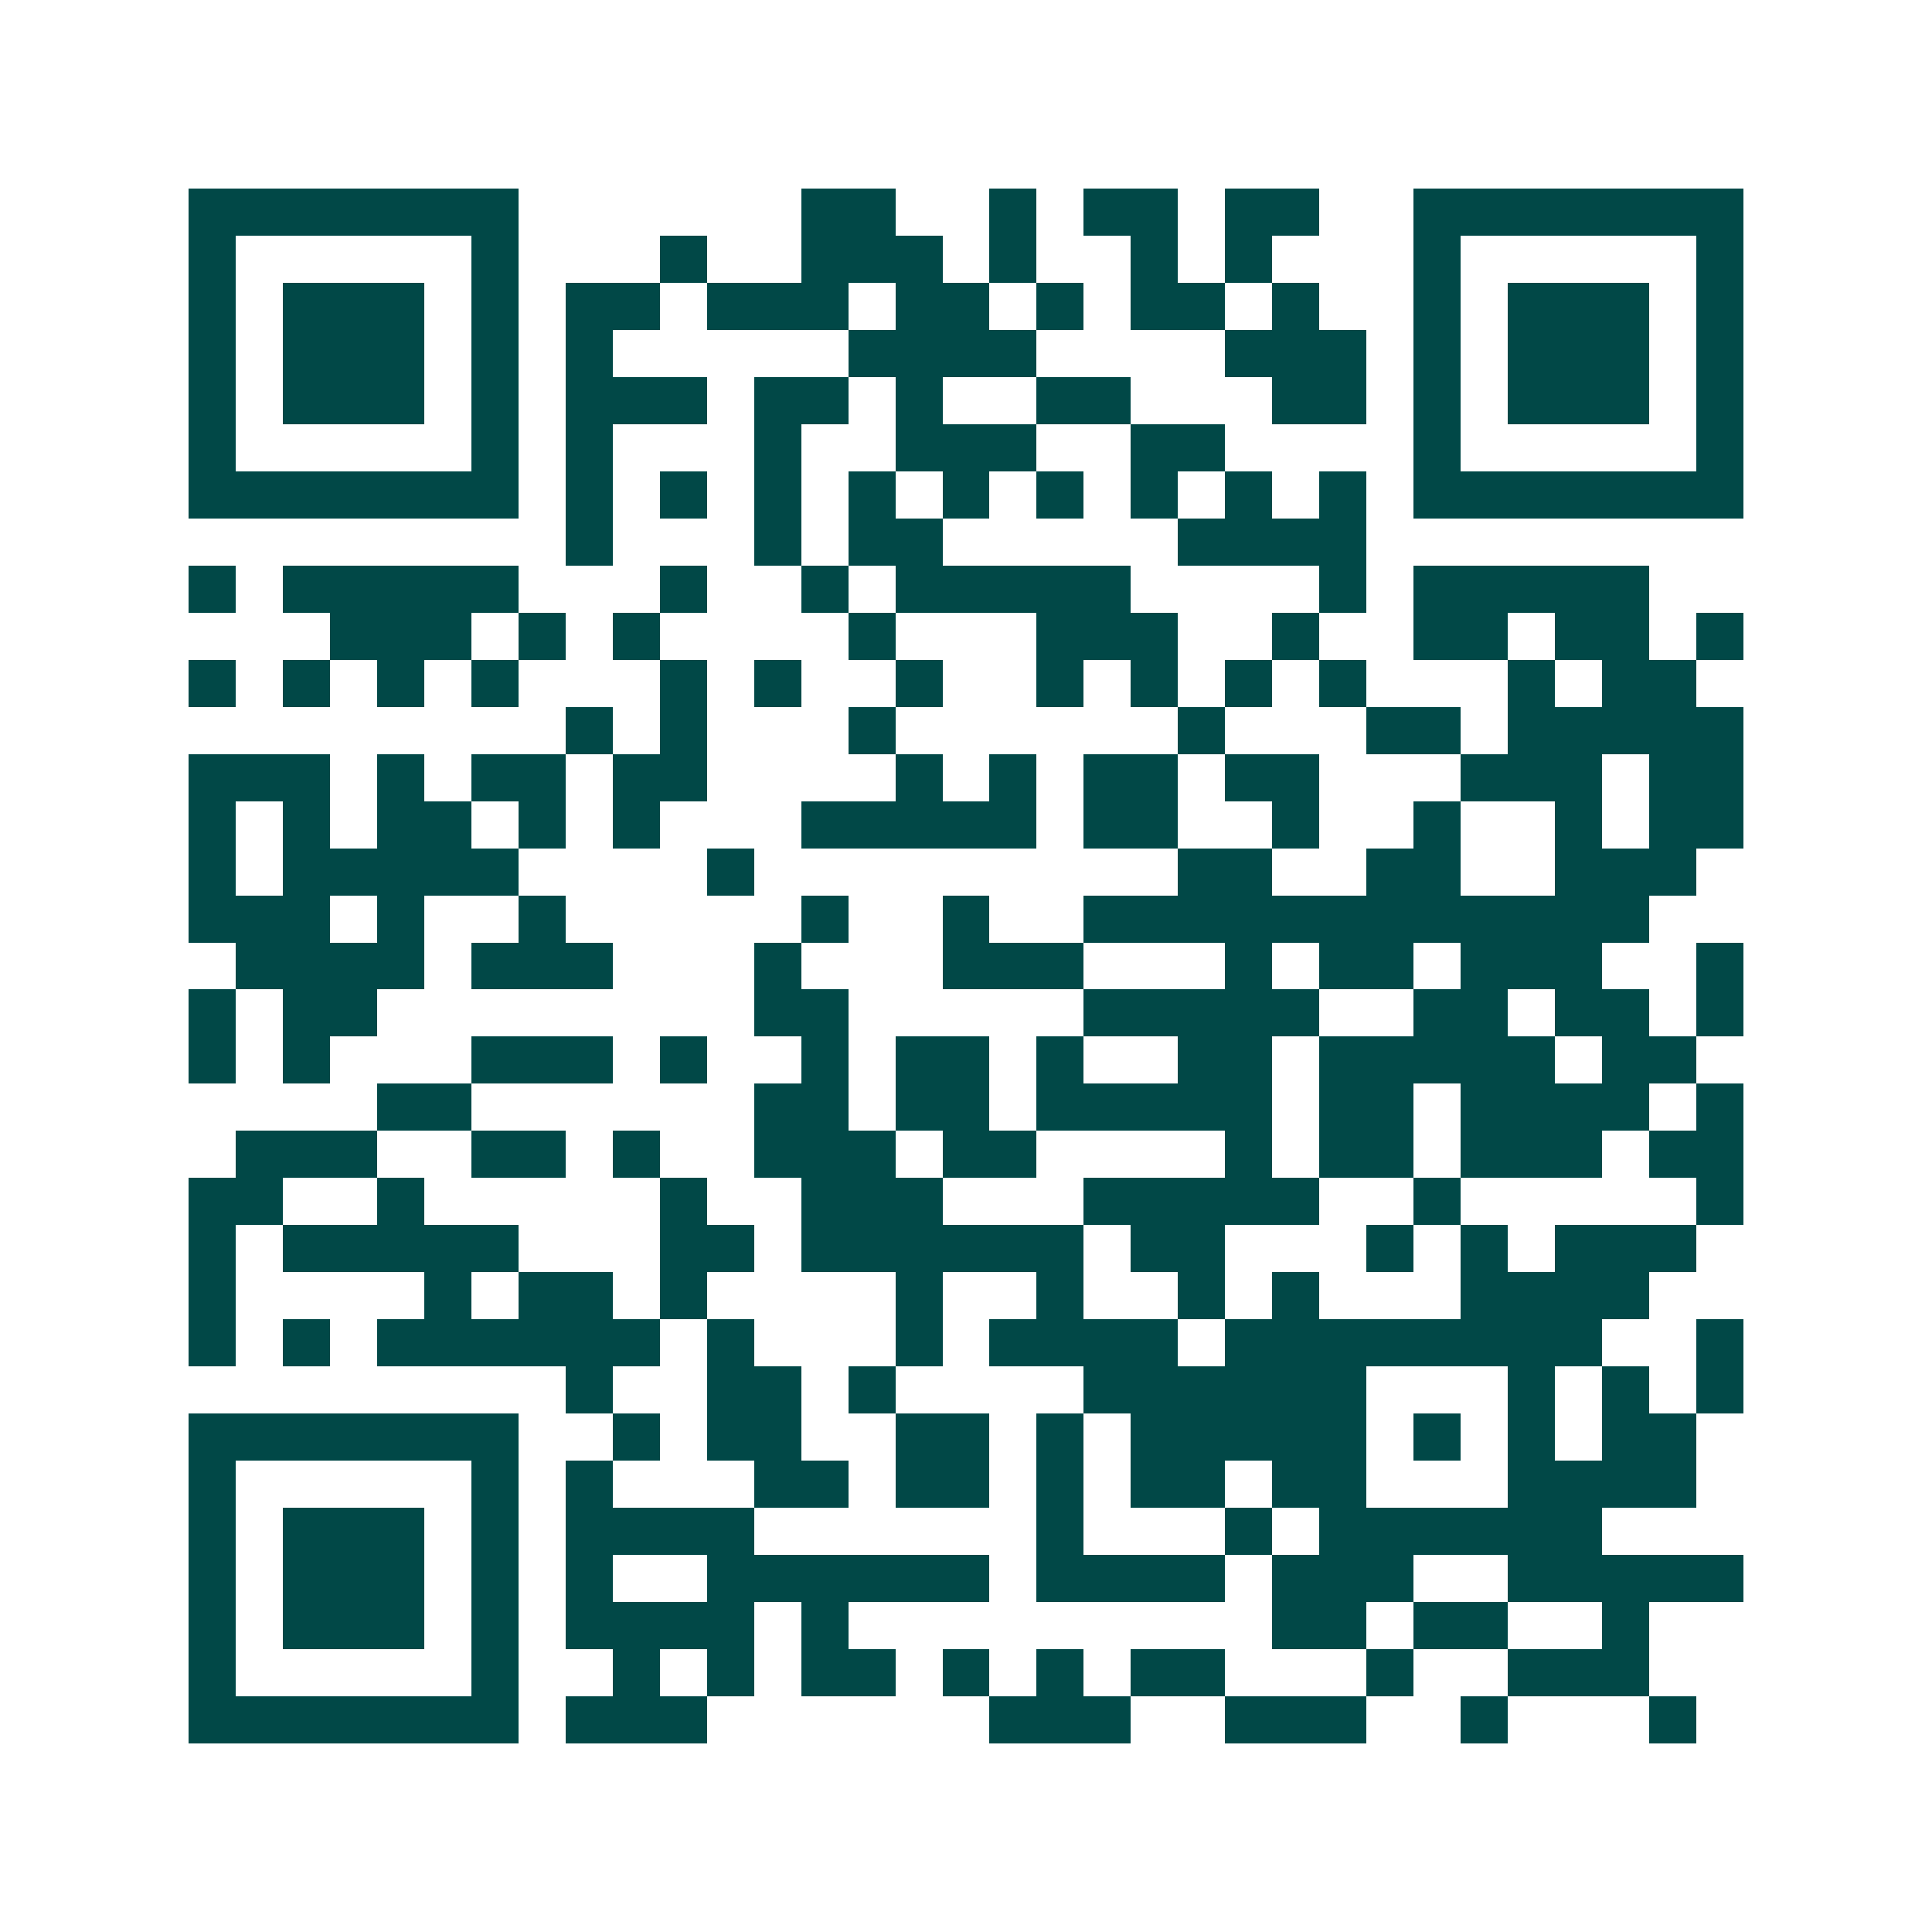 <svg xmlns="http://www.w3.org/2000/svg" width="200" height="200" viewBox="0 0 41 41" shape-rendering="crispEdges"><path fill="#ffffff" d="M0 0h41v41H0z"/><path stroke="#014847" d="M4 4.5h7m6 0h2m2 0h1m1 0h2m1 0h2m2 0h7M4 5.5h1m5 0h1m3 0h1m2 0h3m1 0h1m2 0h1m1 0h1m3 0h1m5 0h1M4 6.5h1m1 0h3m1 0h1m1 0h2m1 0h3m1 0h2m1 0h1m1 0h2m1 0h1m2 0h1m1 0h3m1 0h1M4 7.5h1m1 0h3m1 0h1m1 0h1m5 0h4m4 0h3m1 0h1m1 0h3m1 0h1M4 8.5h1m1 0h3m1 0h1m1 0h3m1 0h2m1 0h1m2 0h2m3 0h2m1 0h1m1 0h3m1 0h1M4 9.5h1m5 0h1m1 0h1m3 0h1m2 0h3m2 0h2m4 0h1m5 0h1M4 10.5h7m1 0h1m1 0h1m1 0h1m1 0h1m1 0h1m1 0h1m1 0h1m1 0h1m1 0h1m1 0h7M12 11.5h1m3 0h1m1 0h2m5 0h4M4 12.5h1m1 0h5m3 0h1m2 0h1m1 0h5m4 0h1m1 0h5M7 13.5h3m1 0h1m1 0h1m4 0h1m3 0h3m2 0h1m2 0h2m1 0h2m1 0h1M4 14.5h1m1 0h1m1 0h1m1 0h1m3 0h1m1 0h1m2 0h1m2 0h1m1 0h1m1 0h1m1 0h1m3 0h1m1 0h2M12 15.5h1m1 0h1m3 0h1m6 0h1m3 0h2m1 0h5M4 16.5h3m1 0h1m1 0h2m1 0h2m4 0h1m1 0h1m1 0h2m1 0h2m3 0h3m1 0h2M4 17.5h1m1 0h1m1 0h2m1 0h1m1 0h1m3 0h5m1 0h2m2 0h1m2 0h1m2 0h1m1 0h2M4 18.5h1m1 0h5m4 0h1m9 0h2m2 0h2m2 0h3M4 19.5h3m1 0h1m2 0h1m5 0h1m2 0h1m2 0h12M5 20.5h4m1 0h3m3 0h1m3 0h3m3 0h1m1 0h2m1 0h3m2 0h1M4 21.5h1m1 0h2m8 0h2m5 0h5m2 0h2m1 0h2m1 0h1M4 22.5h1m1 0h1m3 0h3m1 0h1m2 0h1m1 0h2m1 0h1m2 0h2m1 0h5m1 0h2M8 23.5h2m6 0h2m1 0h2m1 0h5m1 0h2m1 0h4m1 0h1M5 24.5h3m2 0h2m1 0h1m2 0h3m1 0h2m4 0h1m1 0h2m1 0h3m1 0h2M4 25.5h2m2 0h1m5 0h1m2 0h3m3 0h5m2 0h1m5 0h1M4 26.5h1m1 0h5m3 0h2m1 0h6m1 0h2m3 0h1m1 0h1m1 0h3M4 27.5h1m4 0h1m1 0h2m1 0h1m4 0h1m2 0h1m2 0h1m1 0h1m3 0h4M4 28.5h1m1 0h1m1 0h6m1 0h1m3 0h1m1 0h4m1 0h8m2 0h1M12 29.5h1m2 0h2m1 0h1m4 0h6m3 0h1m1 0h1m1 0h1M4 30.5h7m2 0h1m1 0h2m2 0h2m1 0h1m1 0h5m1 0h1m1 0h1m1 0h2M4 31.5h1m5 0h1m1 0h1m3 0h2m1 0h2m1 0h1m1 0h2m1 0h2m3 0h4M4 32.5h1m1 0h3m1 0h1m1 0h4m6 0h1m3 0h1m1 0h6M4 33.5h1m1 0h3m1 0h1m1 0h1m2 0h6m1 0h4m1 0h3m2 0h5M4 34.5h1m1 0h3m1 0h1m1 0h4m1 0h1m9 0h2m1 0h2m2 0h1M4 35.5h1m5 0h1m2 0h1m1 0h1m1 0h2m1 0h1m1 0h1m1 0h2m3 0h1m2 0h3M4 36.5h7m1 0h3m6 0h3m2 0h3m2 0h1m3 0h1"/></svg>
